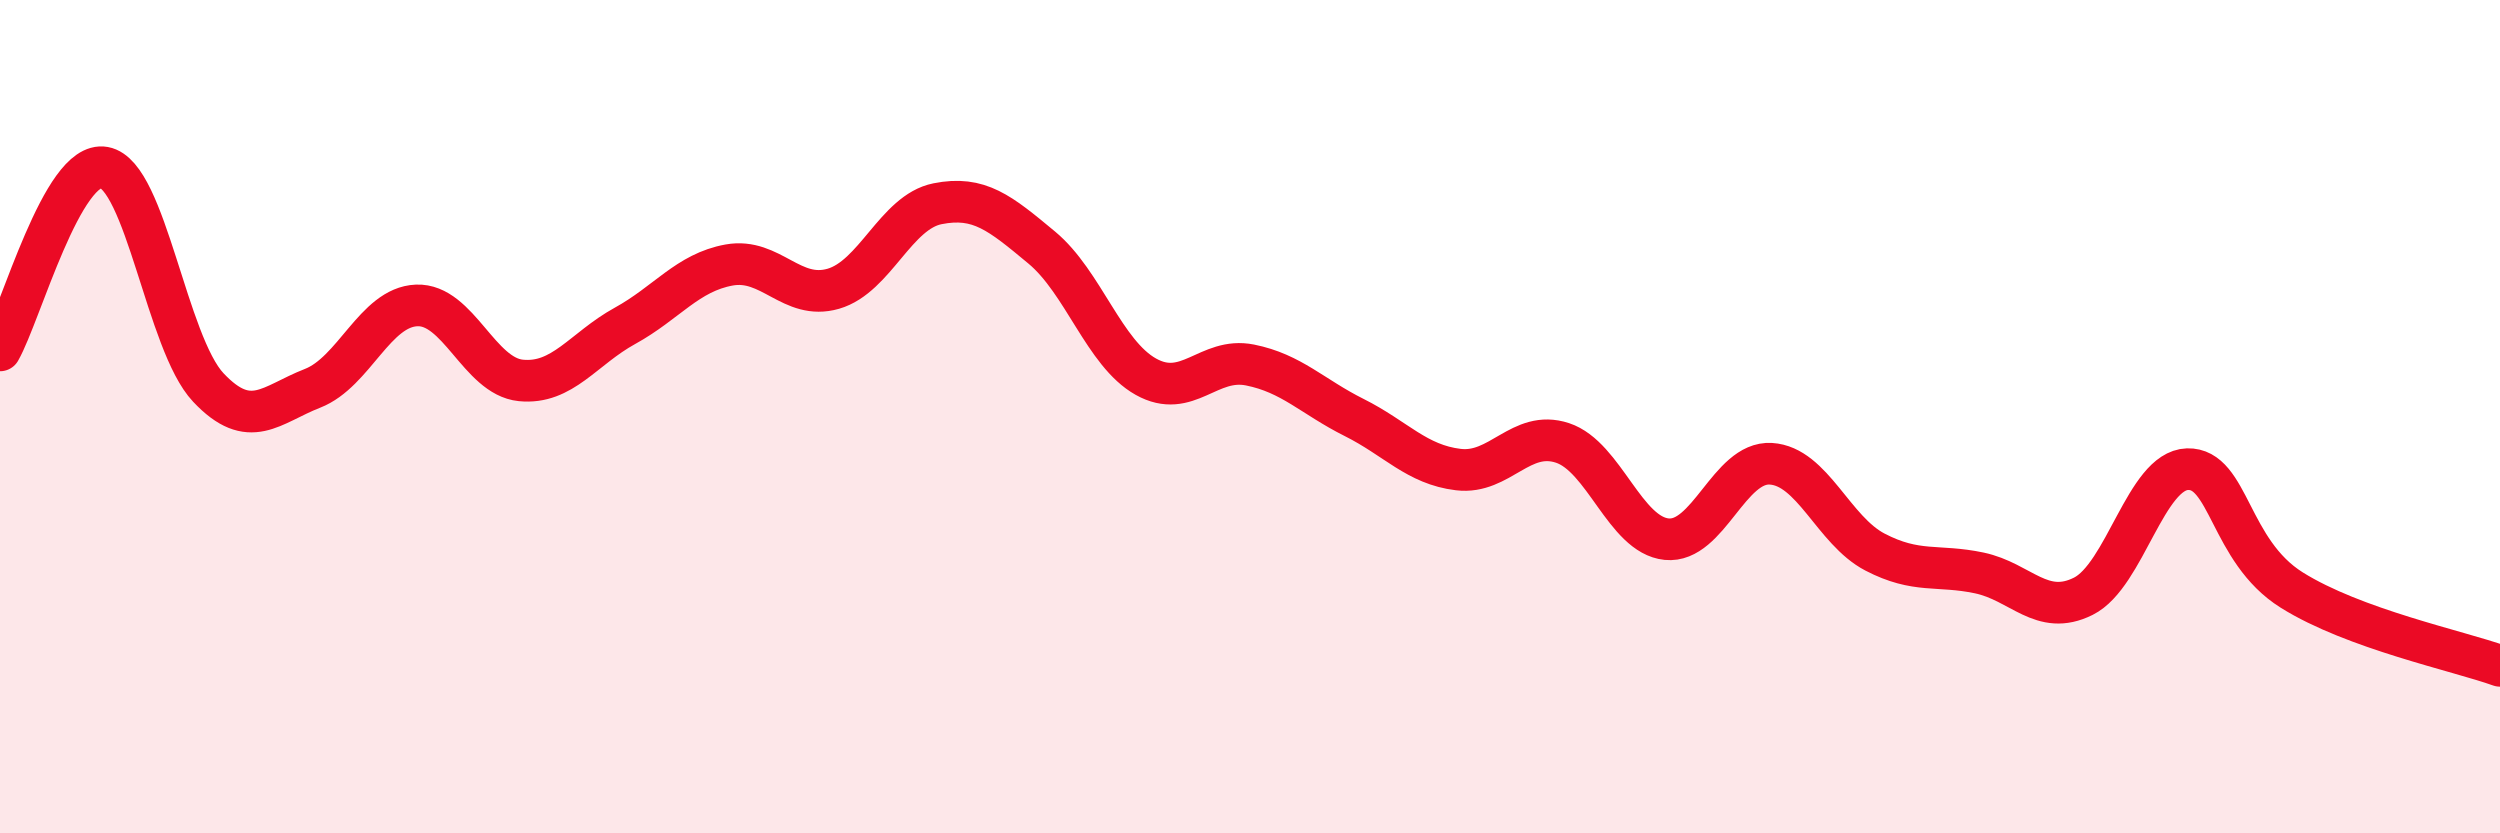 
    <svg width="60" height="20" viewBox="0 0 60 20" xmlns="http://www.w3.org/2000/svg">
      <path
        d="M 0,8.41 C 0.5,7.53 1.5,3.84 2.5,4.02 C 3.5,4.2 4,8.24 5,9.3 C 6,10.36 6.5,9.71 7.5,9.32 C 8.5,8.93 9,7.37 10,7.33 C 11,7.29 11.5,9.03 12.5,9.13 C 13.5,9.23 14,8.37 15,7.82 C 16,7.27 16.5,6.54 17.5,6.36 C 18.5,6.18 19,7.22 20,6.93 C 21,6.64 21.5,5.09 22.5,4.89 C 23.5,4.69 24,5.11 25,5.94 C 26,6.77 26.5,8.48 27.5,9.04 C 28.5,9.6 29,8.56 30,8.76 C 31,8.96 31.5,9.52 32.5,10.02 C 33.5,10.52 34,11.15 35,11.27 C 36,11.39 36.5,10.3 37.5,10.63 C 38.5,10.96 39,12.84 40,12.94 C 41,13.04 41.5,11.07 42.5,11.13 C 43.5,11.19 44,12.73 45,13.25 C 46,13.77 46.5,13.54 47.5,13.75 C 48.5,13.96 49,14.81 50,14.31 C 51,13.81 51.5,11.29 52.5,11.26 C 53.5,11.23 53.5,13.22 55,14.16 C 56.5,15.1 59,15.62 60,15.98L60 20L0 20Z"
        fill="#EB0A25"
        opacity="0.1"
        stroke-linecap="round"
        stroke-linejoin="round"
      />
      <path
        d="M 0,8.41 C 0.5,7.53 1.5,3.84 2.5,4.02 C 3.5,4.2 4,8.24 5,9.3 C 6,10.36 6.5,9.71 7.5,9.32 C 8.5,8.93 9,7.37 10,7.33 C 11,7.29 11.5,9.03 12.5,9.13 C 13.5,9.23 14,8.37 15,7.82 C 16,7.27 16.5,6.54 17.5,6.36 C 18.5,6.18 19,7.22 20,6.93 C 21,6.64 21.5,5.09 22.5,4.89 C 23.5,4.69 24,5.11 25,5.94 C 26,6.77 26.5,8.48 27.5,9.04 C 28.5,9.6 29,8.56 30,8.76 C 31,8.96 31.5,9.52 32.5,10.02 C 33.5,10.52 34,11.15 35,11.27 C 36,11.39 36.5,10.3 37.5,10.63 C 38.5,10.96 39,12.84 40,12.94 C 41,13.04 41.5,11.07 42.5,11.13 C 43.5,11.19 44,12.73 45,13.25 C 46,13.77 46.5,13.54 47.5,13.75 C 48.5,13.96 49,14.81 50,14.31 C 51,13.81 51.5,11.29 52.5,11.26 C 53.5,11.23 53.5,13.22 55,14.16 C 56.5,15.1 59,15.62 60,15.98"
        stroke="#EB0A25"
        stroke-width="1"
        fill="none"
        stroke-linecap="round"
        stroke-linejoin="round"
      />
    </svg>
  